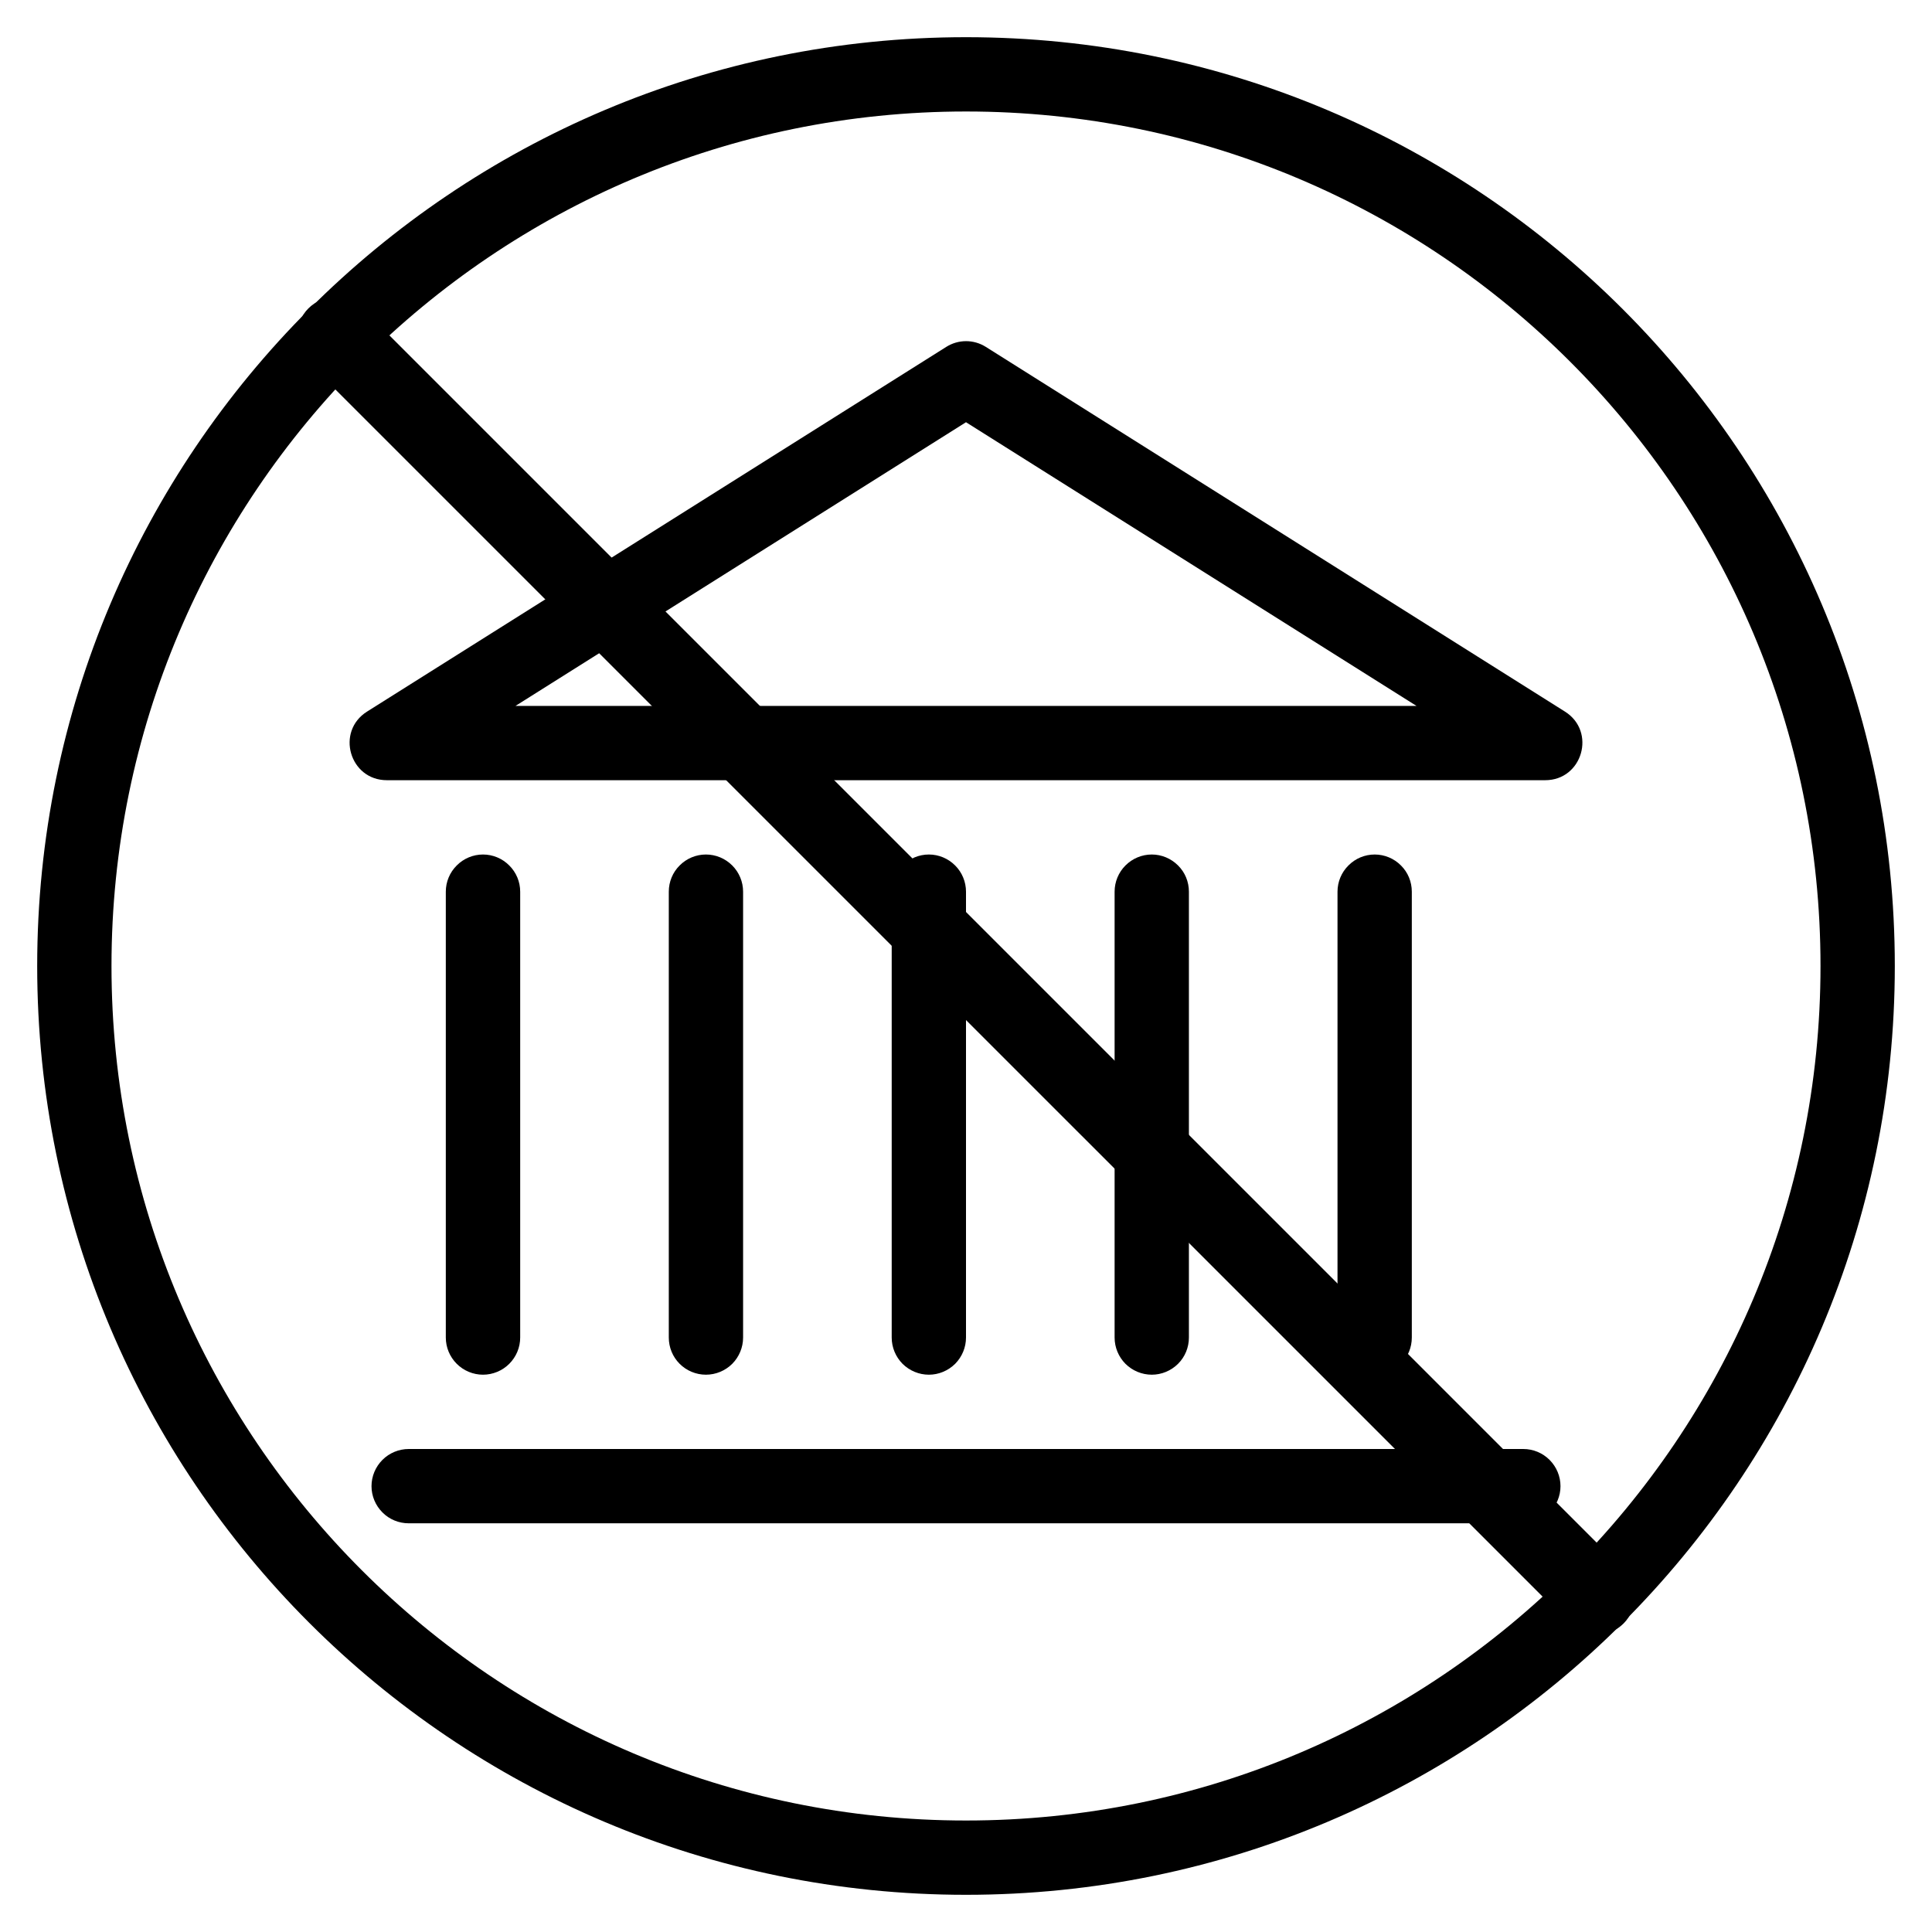 <svg width="24" height="24" viewBox="0 0 24 24" fill="none" xmlns="http://www.w3.org/2000/svg">
<g clip-path="url(#clip0_45_4)">
<path fill-rule="evenodd" clip-rule="evenodd" d="M12 5.245L6.404 8.769H17.596L12 5.245ZM12.246 4.309C12.173 4.263 12.088 4.238 12.001 4.238C11.913 4.238 11.828 4.263 11.755 4.309L4.559 8.84C4.168 9.087 4.342 9.692 4.806 9.692H19.195C19.658 9.692 19.832 9.087 19.441 8.84L12.246 4.309ZM4.615 18.462C4.615 18.339 4.664 18.222 4.751 18.135C4.837 18.049 4.955 18 5.077 18H18.923C19.046 18 19.163 18.049 19.249 18.135C19.336 18.222 19.385 18.339 19.385 18.462C19.385 18.584 19.336 18.701 19.249 18.788C19.163 18.875 19.046 18.923 18.923 18.923H5.077C4.955 18.923 4.837 18.875 4.751 18.788C4.664 18.701 4.615 18.584 4.615 18.462ZM6 10.615C6.122 10.615 6.24 10.664 6.326 10.751C6.413 10.837 6.462 10.954 6.462 11.077V16.615C6.462 16.738 6.413 16.855 6.326 16.942C6.24 17.028 6.122 17.077 6 17.077C5.878 17.077 5.76 17.028 5.674 16.942C5.587 16.855 5.538 16.738 5.538 16.615V11.077C5.538 10.954 5.587 10.837 5.674 10.751C5.76 10.664 5.878 10.615 6 10.615ZM8.769 10.615C8.892 10.615 9.009 10.664 9.096 10.751C9.182 10.837 9.231 10.954 9.231 11.077V16.615C9.231 16.738 9.182 16.855 9.096 16.942C9.009 17.028 8.892 17.077 8.769 17.077C8.647 17.077 8.529 17.028 8.443 16.942C8.356 16.855 8.308 16.738 8.308 16.615V11.077C8.308 10.954 8.356 10.837 8.443 10.751C8.529 10.664 8.647 10.615 8.769 10.615ZM11.539 10.615C11.661 10.615 11.778 10.664 11.865 10.751C11.951 10.837 12 10.954 12 11.077V16.615C12 16.738 11.951 16.855 11.865 16.942C11.778 17.028 11.661 17.077 11.539 17.077C11.416 17.077 11.299 17.028 11.212 16.942C11.126 16.855 11.077 16.738 11.077 16.615V11.077C11.077 10.954 11.126 10.837 11.212 10.751C11.299 10.664 11.416 10.615 11.539 10.615ZM14.308 10.615C14.43 10.615 14.547 10.664 14.634 10.751C14.721 10.837 14.769 10.954 14.769 11.077V16.615C14.769 16.738 14.721 16.855 14.634 16.942C14.547 17.028 14.43 17.077 14.308 17.077C14.185 17.077 14.068 17.028 13.981 16.942C13.895 16.855 13.846 16.738 13.846 16.615V11.077C13.846 10.954 13.895 10.837 13.981 10.751C14.068 10.664 14.185 10.615 14.308 10.615ZM17.077 10.615C17.199 10.615 17.317 10.664 17.403 10.751C17.49 10.837 17.538 10.954 17.538 11.077V16.615C17.538 16.738 17.49 16.855 17.403 16.942C17.317 17.028 17.199 17.077 17.077 17.077C16.954 17.077 16.837 17.028 16.751 16.942C16.664 16.855 16.615 16.738 16.615 16.615V11.077C16.615 10.954 16.664 10.837 16.751 10.751C16.837 10.664 16.954 10.615 17.077 10.615Z" fill="black"/>
<path d="M3.831 4.503C3.742 4.414 3.692 4.293 3.692 4.167C3.692 4.041 3.742 3.92 3.831 3.831C3.92 3.742 4.041 3.692 4.167 3.692C4.293 3.692 4.414 3.743 4.503 3.832L20.168 19.497C20.257 19.586 20.307 19.707 20.307 19.833C20.307 19.959 20.257 20.079 20.168 20.168C20.079 20.257 19.959 20.307 19.833 20.307C19.707 20.307 19.586 20.257 19.497 20.168L3.831 4.503Z" fill="black"/>
<path fill-rule="evenodd" clip-rule="evenodd" d="M12 22.615C17.863 22.615 22.615 17.863 22.615 12C22.615 6.138 17.863 1.385 12 1.385C6.138 1.385 1.385 6.138 1.385 12C1.385 17.863 6.138 22.615 12 22.615ZM12 23.538C18.373 23.538 23.538 18.373 23.538 12C23.538 5.627 18.373 0.462 12 0.462C5.627 0.462 0.462 5.627 0.462 12C0.462 18.373 5.627 23.538 12 23.538Z" fill="black"/>
</g>
<defs>
<clipPath id="clip0_45_4">
<rect width="24" height="24" fill="white"/>
</clipPath>
</defs>
</svg>
